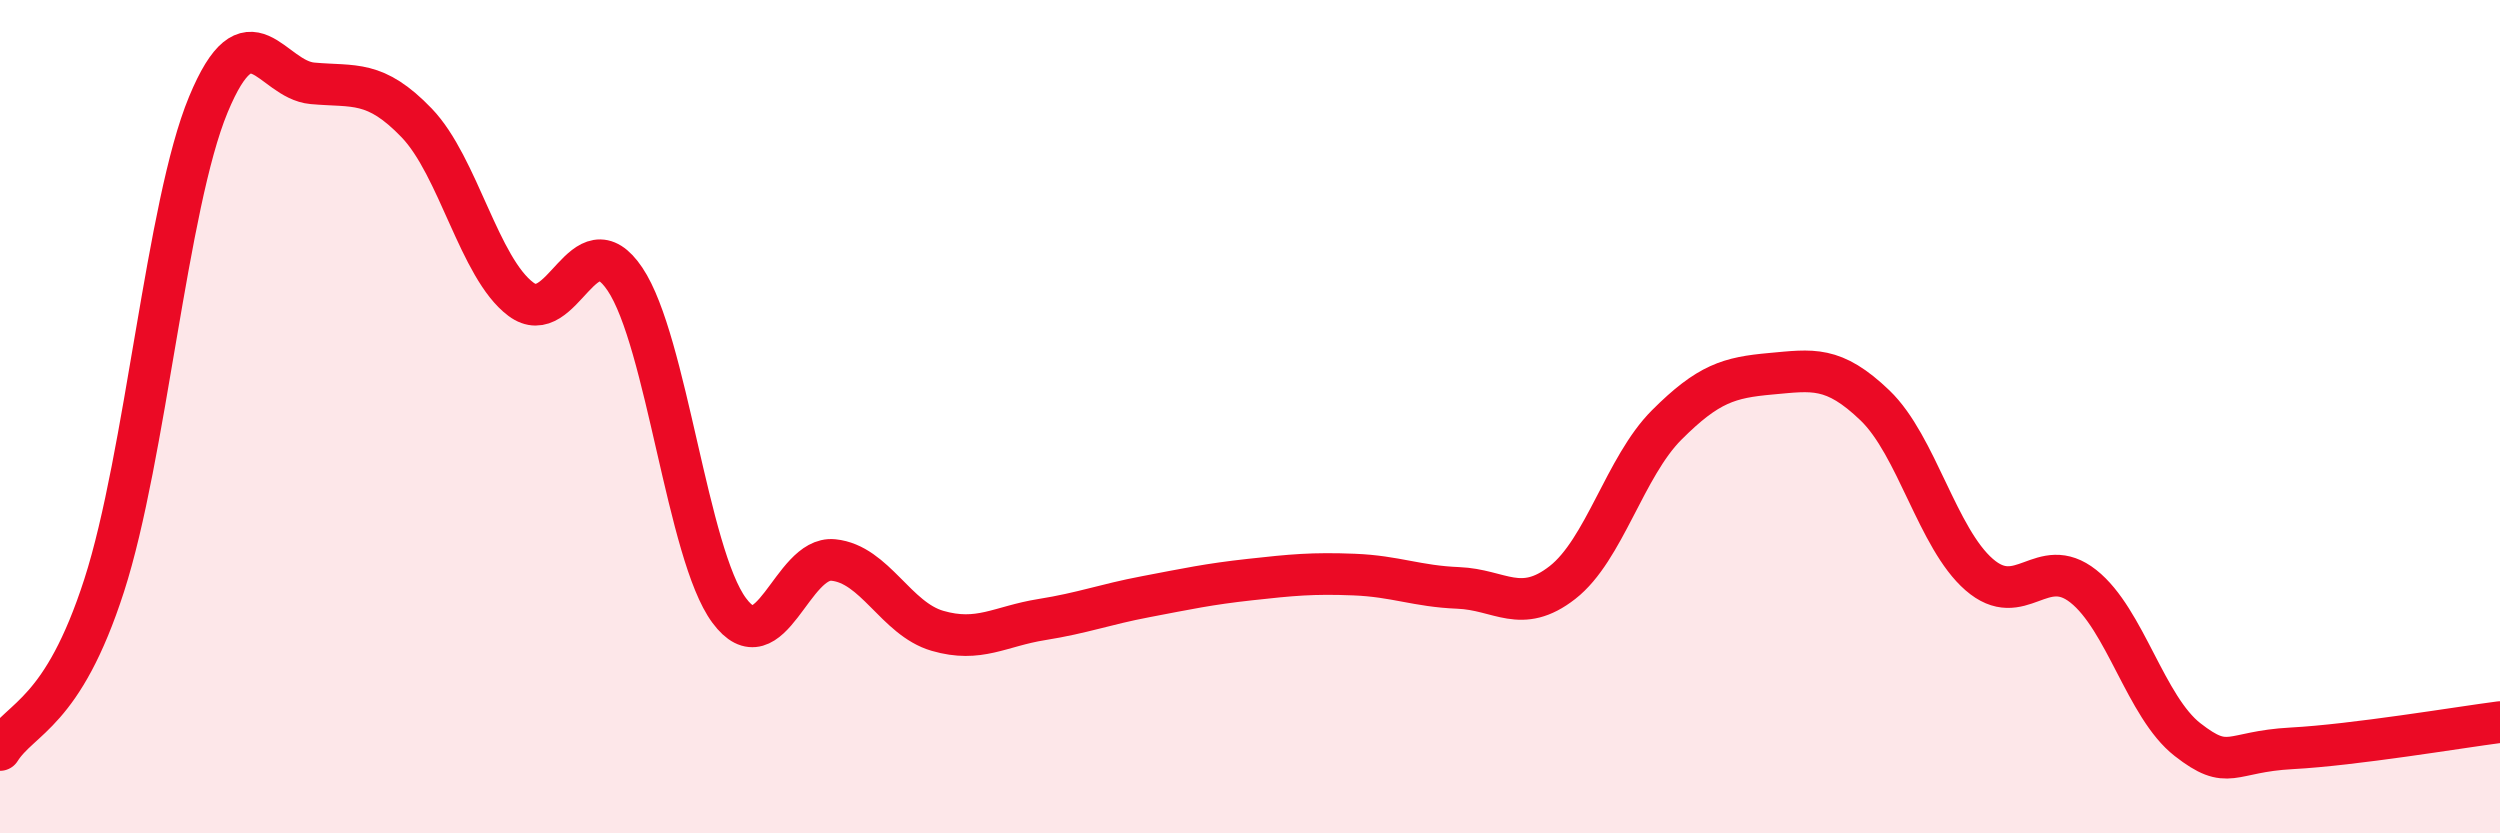 
    <svg width="60" height="20" viewBox="0 0 60 20" xmlns="http://www.w3.org/2000/svg">
      <path
        d="M 0,18 C 0.5,17.21 1.5,17.15 2.5,14.05 C 3.5,10.95 4,4.92 5,2.51 C 6,0.1 6.5,1.91 7.5,2 C 8.5,2.09 9,1.91 10,2.95 C 11,3.99 11.5,6.43 12.5,7.18 C 13.5,7.93 14,5.21 15,6.7 C 16,8.19 16.5,13.3 17.5,14.65 C 18.5,16 19,13.34 20,13.44 C 21,13.54 21.5,14.85 22.5,15.14 C 23.5,15.43 24,15.03 25,14.87 C 26,14.71 26.5,14.51 27.5,14.32 C 28.5,14.13 29,14.02 30,13.91 C 31,13.8 31.5,13.75 32.5,13.79 C 33.5,13.83 34,14.07 35,14.11 C 36,14.15 36.5,14.76 37.5,13.98 C 38.5,13.2 39,11.2 40,10.2 C 41,9.2 41.5,9.06 42.5,8.97 C 43.5,8.88 44,8.77 45,9.73 C 46,10.69 46.5,12.92 47.5,13.79 C 48.5,14.66 49,13.28 50,14.07 C 51,14.86 51.5,16.97 52.5,17.75 C 53.5,18.53 53.5,18.04 55,17.96 C 56.5,17.88 59,17.46 60,17.33L60 20L0 20Z"
        fill="#EB0A25"
        opacity="0.1"
        stroke-linecap="round"
        stroke-linejoin="round"
      />
      <path
        d="M 0,18 C 0.5,17.21 1.5,17.15 2.5,14.05 C 3.5,10.95 4,4.92 5,2.51 C 6,0.1 6.5,1.91 7.5,2 C 8.5,2.09 9,1.91 10,2.95 C 11,3.99 11.5,6.43 12.5,7.18 C 13.5,7.93 14,5.21 15,6.7 C 16,8.19 16.5,13.3 17.5,14.65 C 18.5,16 19,13.34 20,13.44 C 21,13.54 21.5,14.85 22.5,15.14 C 23.5,15.43 24,15.03 25,14.87 C 26,14.71 26.5,14.51 27.5,14.32 C 28.5,14.13 29,14.02 30,13.91 C 31,13.8 31.5,13.75 32.5,13.79 C 33.5,13.83 34,14.07 35,14.11 C 36,14.15 36.5,14.76 37.5,13.98 C 38.5,13.2 39,11.2 40,10.2 C 41,9.2 41.5,9.06 42.5,8.97 C 43.5,8.88 44,8.77 45,9.73 C 46,10.69 46.5,12.92 47.5,13.79 C 48.5,14.66 49,13.28 50,14.07 C 51,14.86 51.5,16.97 52.5,17.75 C 53.5,18.53 53.5,18.04 55,17.96 C 56.5,17.88 59,17.46 60,17.33"
        stroke="#EB0A25"
        stroke-width="1"
        fill="none"
        stroke-linecap="round"
        stroke-linejoin="round"
      />
    </svg>
  